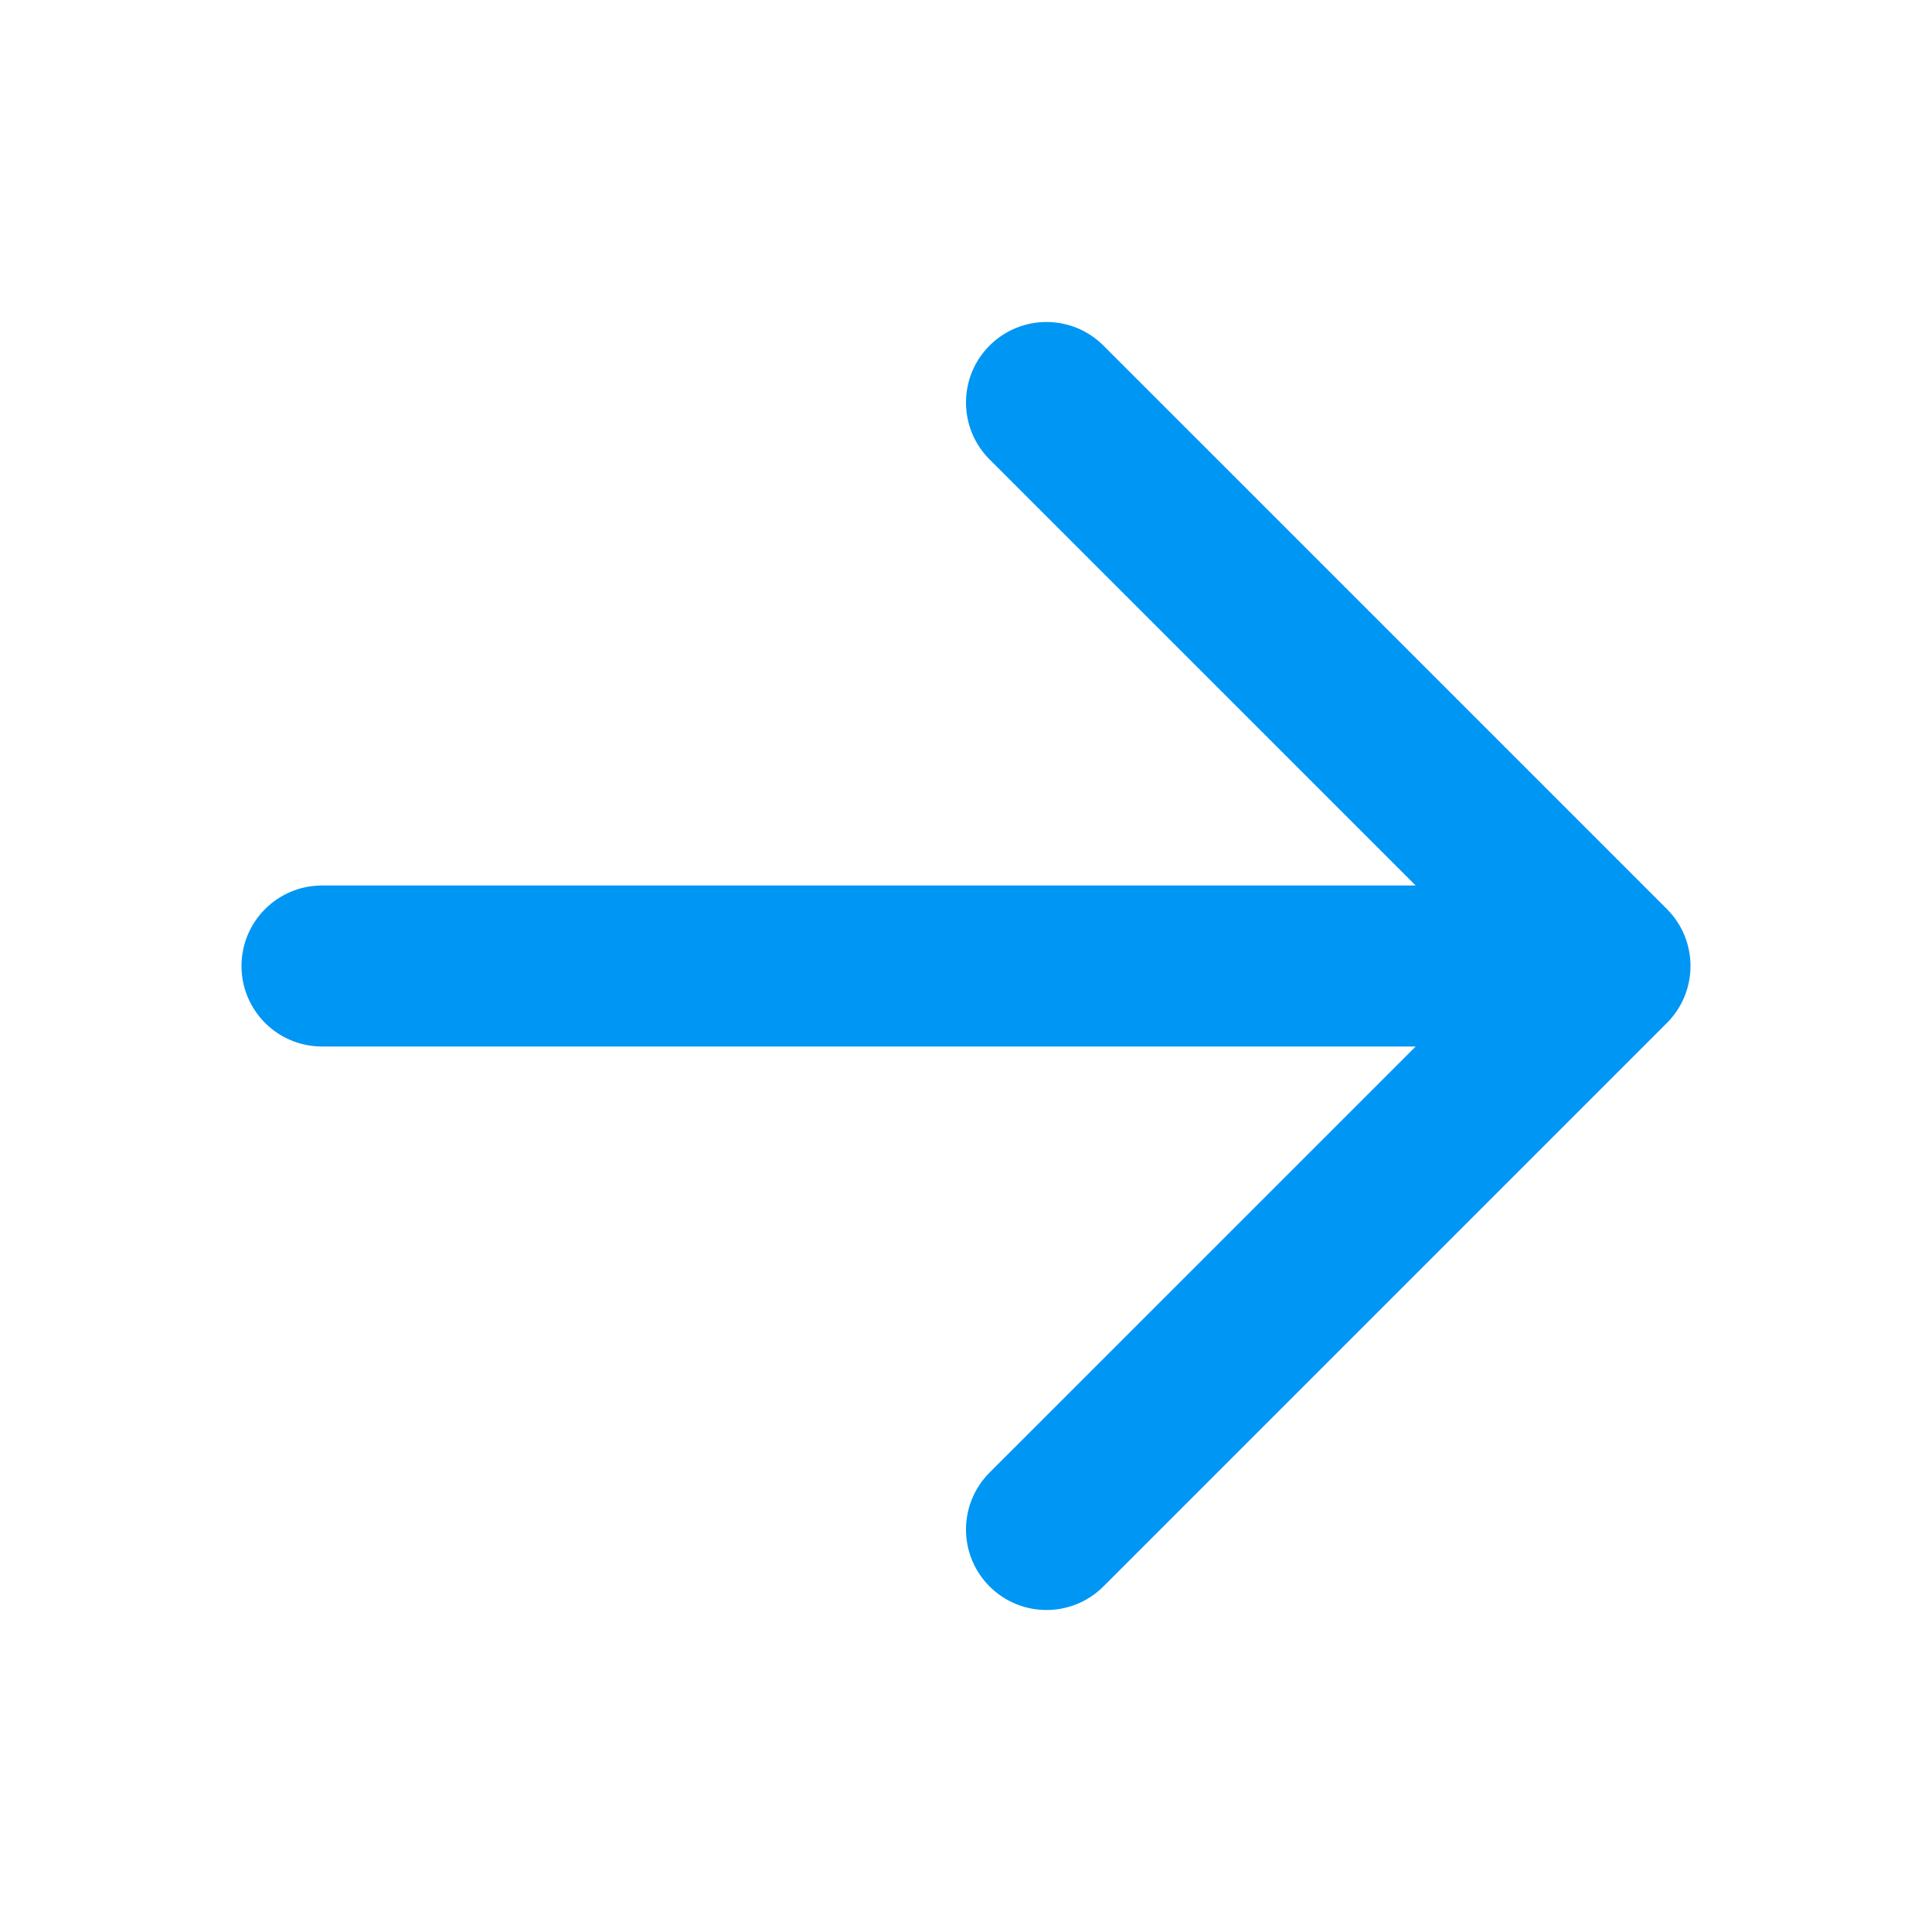 <?xml version="1.0" encoding="UTF-8"?> <svg xmlns="http://www.w3.org/2000/svg" width="60" height="60" viewBox="0 0 60 60" fill="none"><path fill-rule="evenodd" clip-rule="evenodd" d="M30.732 10.732C31.709 9.756 33.291 9.756 34.268 10.732L51.768 28.232C52.744 29.209 52.744 30.791 51.768 31.768L34.268 49.268C33.291 50.244 31.709 50.244 30.732 49.268C29.756 48.291 29.756 46.709 30.732 45.732L43.965 32.5H10C8.619 32.5 7.5 31.381 7.5 30C7.5 28.619 8.619 27.5 10 27.5H43.965L30.732 14.268C29.756 13.291 29.756 11.709 30.732 10.732Z" fill="#0096F4"></path></svg> 